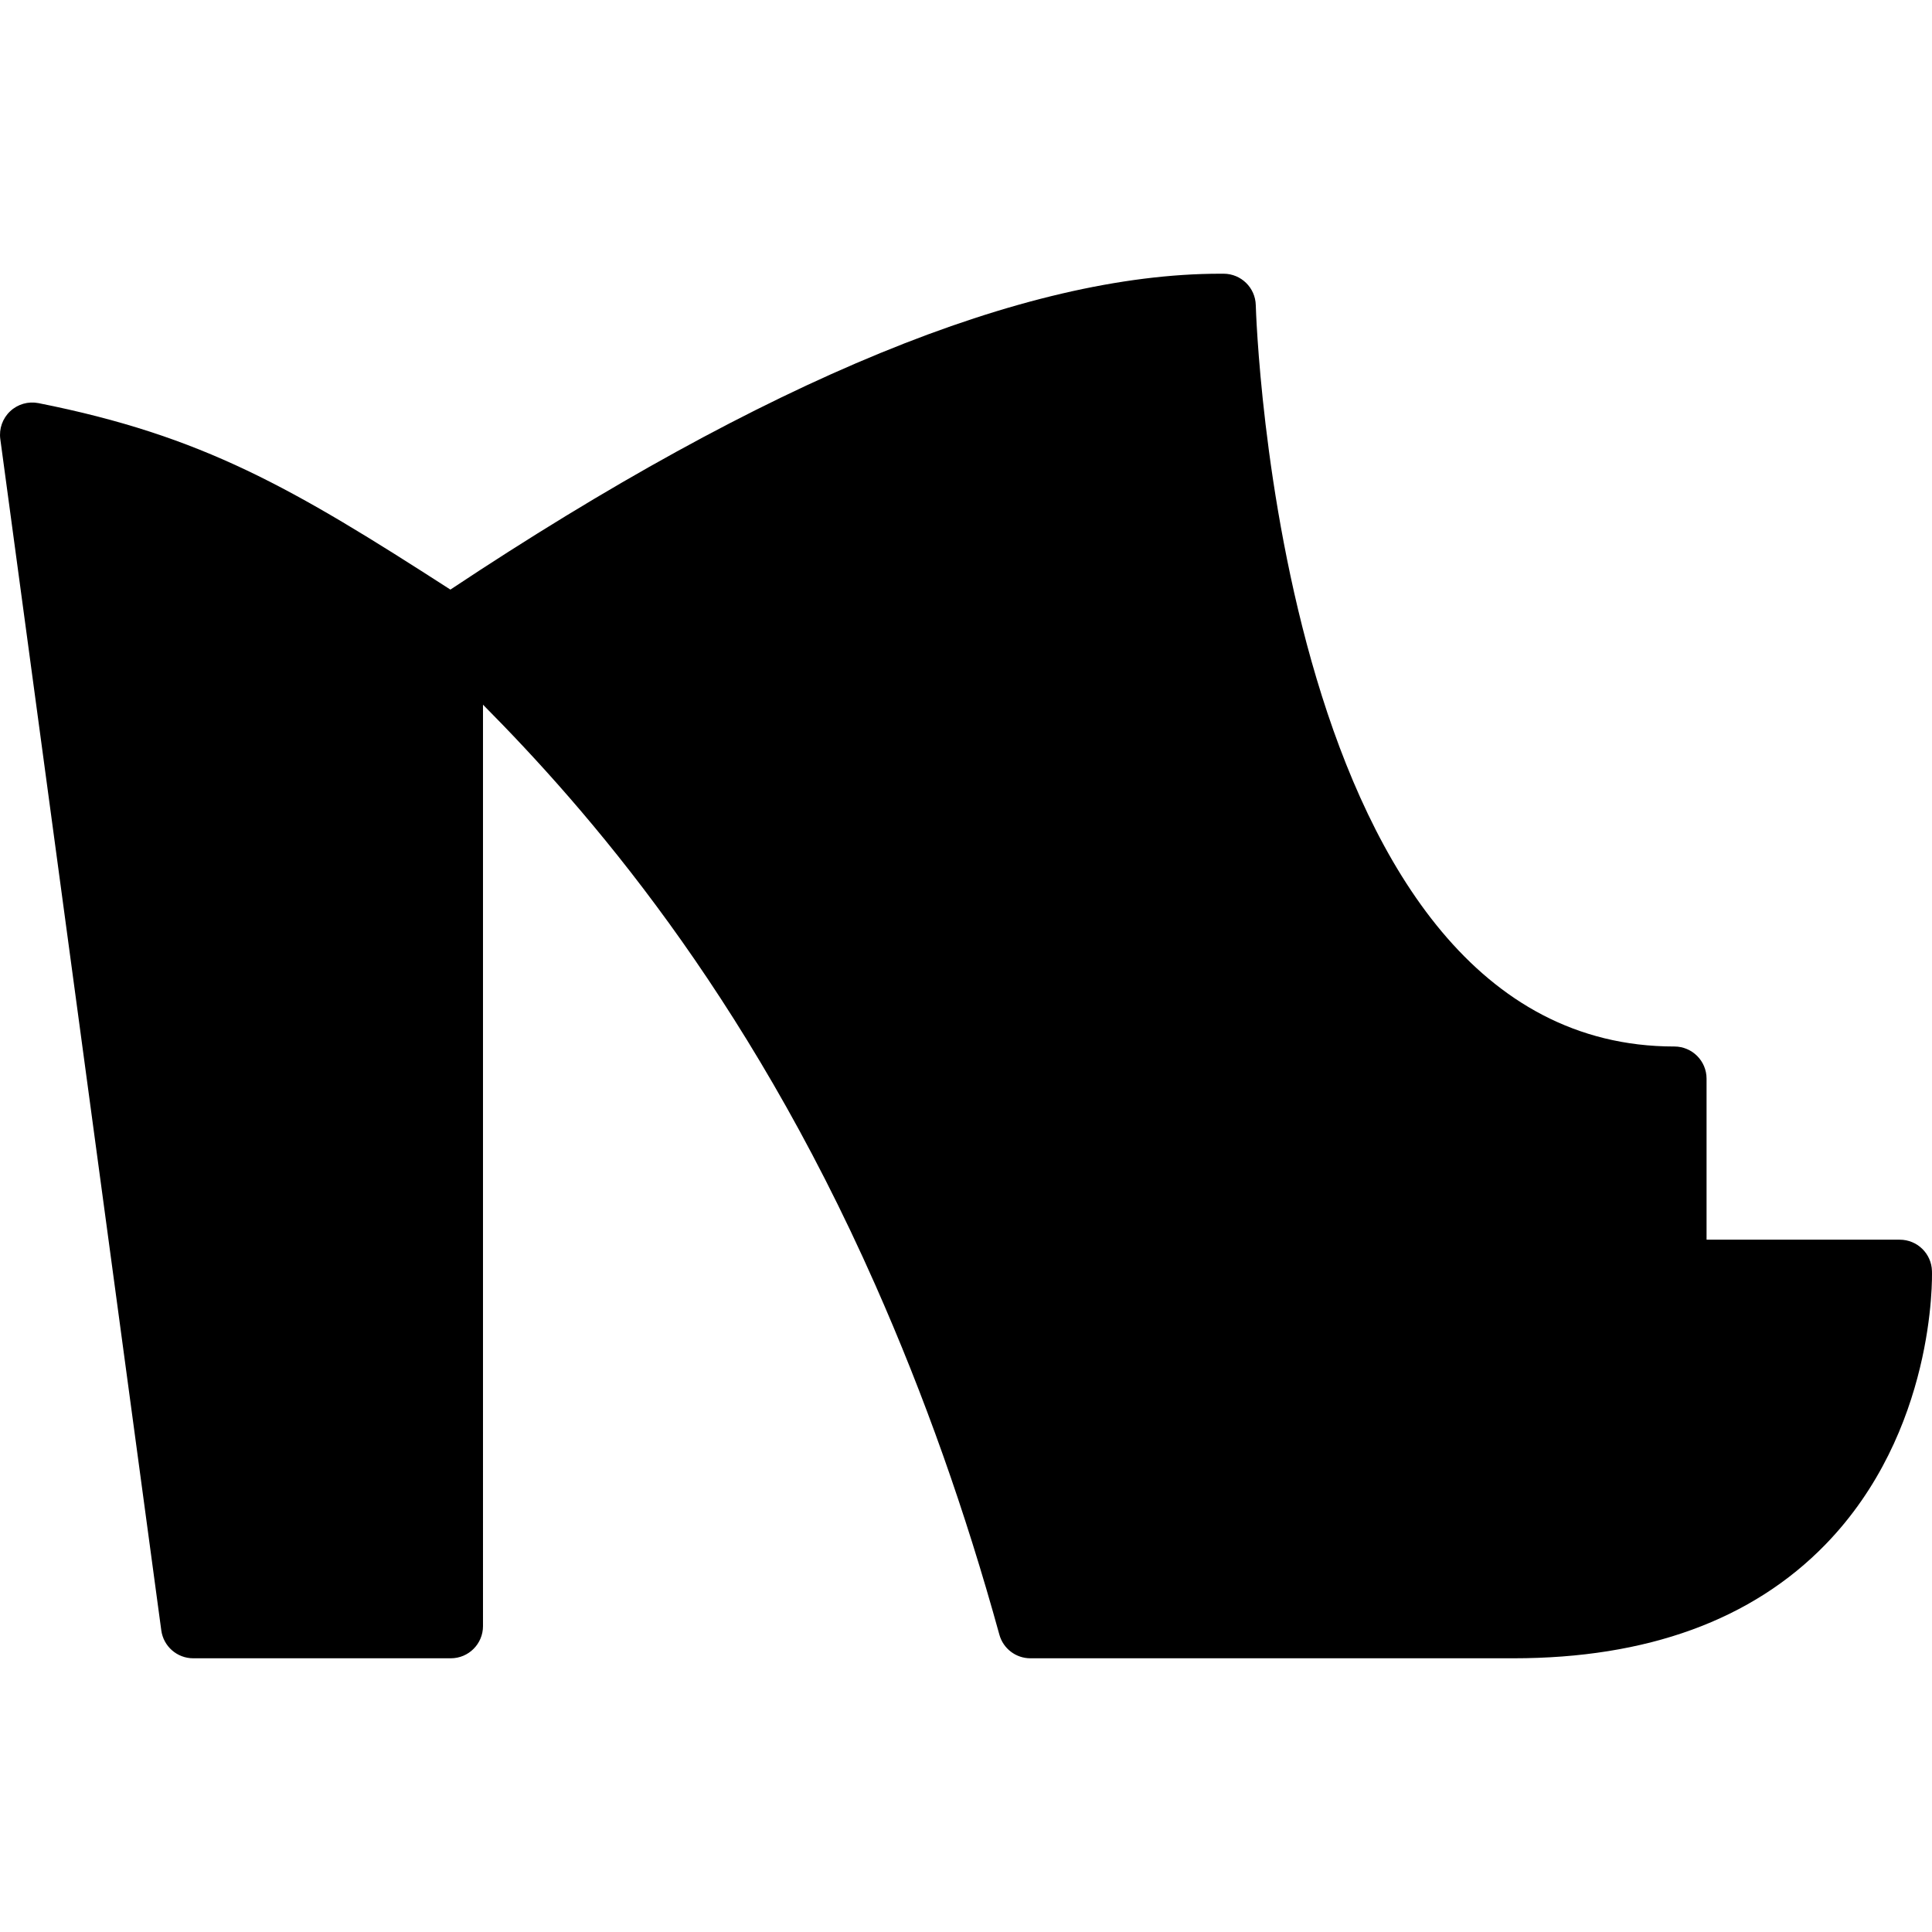 <?xml version="1.0" encoding="iso-8859-1"?>
<!-- Uploaded to: SVG Repo, www.svgrepo.com, Generator: SVG Repo Mixer Tools -->
<svg fill="#000000" height="800px" width="800px" version="1.1" id="Layer_1" xmlns="http://www.w3.org/2000/svg" xmlns:xlink="http://www.w3.org/1999/xlink" 
	 viewBox="0 0 503.617 503.617" xml:space="preserve">
<g>
	<g>
		<path d="M503.606,331.311c-0.126-4.541-3.844-8.158-8.393-8.158h-50.361v-41.967c0-4.633-3.752-8.393-8.393-8.393
			c-103.281,0-109.064-191.312-109.115-193.251c-0.109-4.532-3.802-8.158-8.335-8.192h-0.932c-50.94,0-118.457,27.707-200.67,82.34
			c-41.262-26.59-64.478-40.079-107.377-48.606c-2.661-0.52-5.405,0.26-7.386,2.124c-1.972,1.855-2.929,4.549-2.568,7.235
			l41.967,310.557c0.571,4.163,4.121,7.269,8.326,7.269h67.139c4.642,0,8.393-3.752,8.393-8.393V183.688
			c26.968,27.186,68.138,74.139,102.266,151.258c12.825,28.991,23.409,58.813,32.34,91.161c0.999,3.643,4.314,6.161,8.083,6.161
			h125.902c34.85,0,62.221-9.98,81.349-29.662C504.462,373.161,503.656,333.007,503.606,331.311z"/>
	</g>
</g>
</svg>